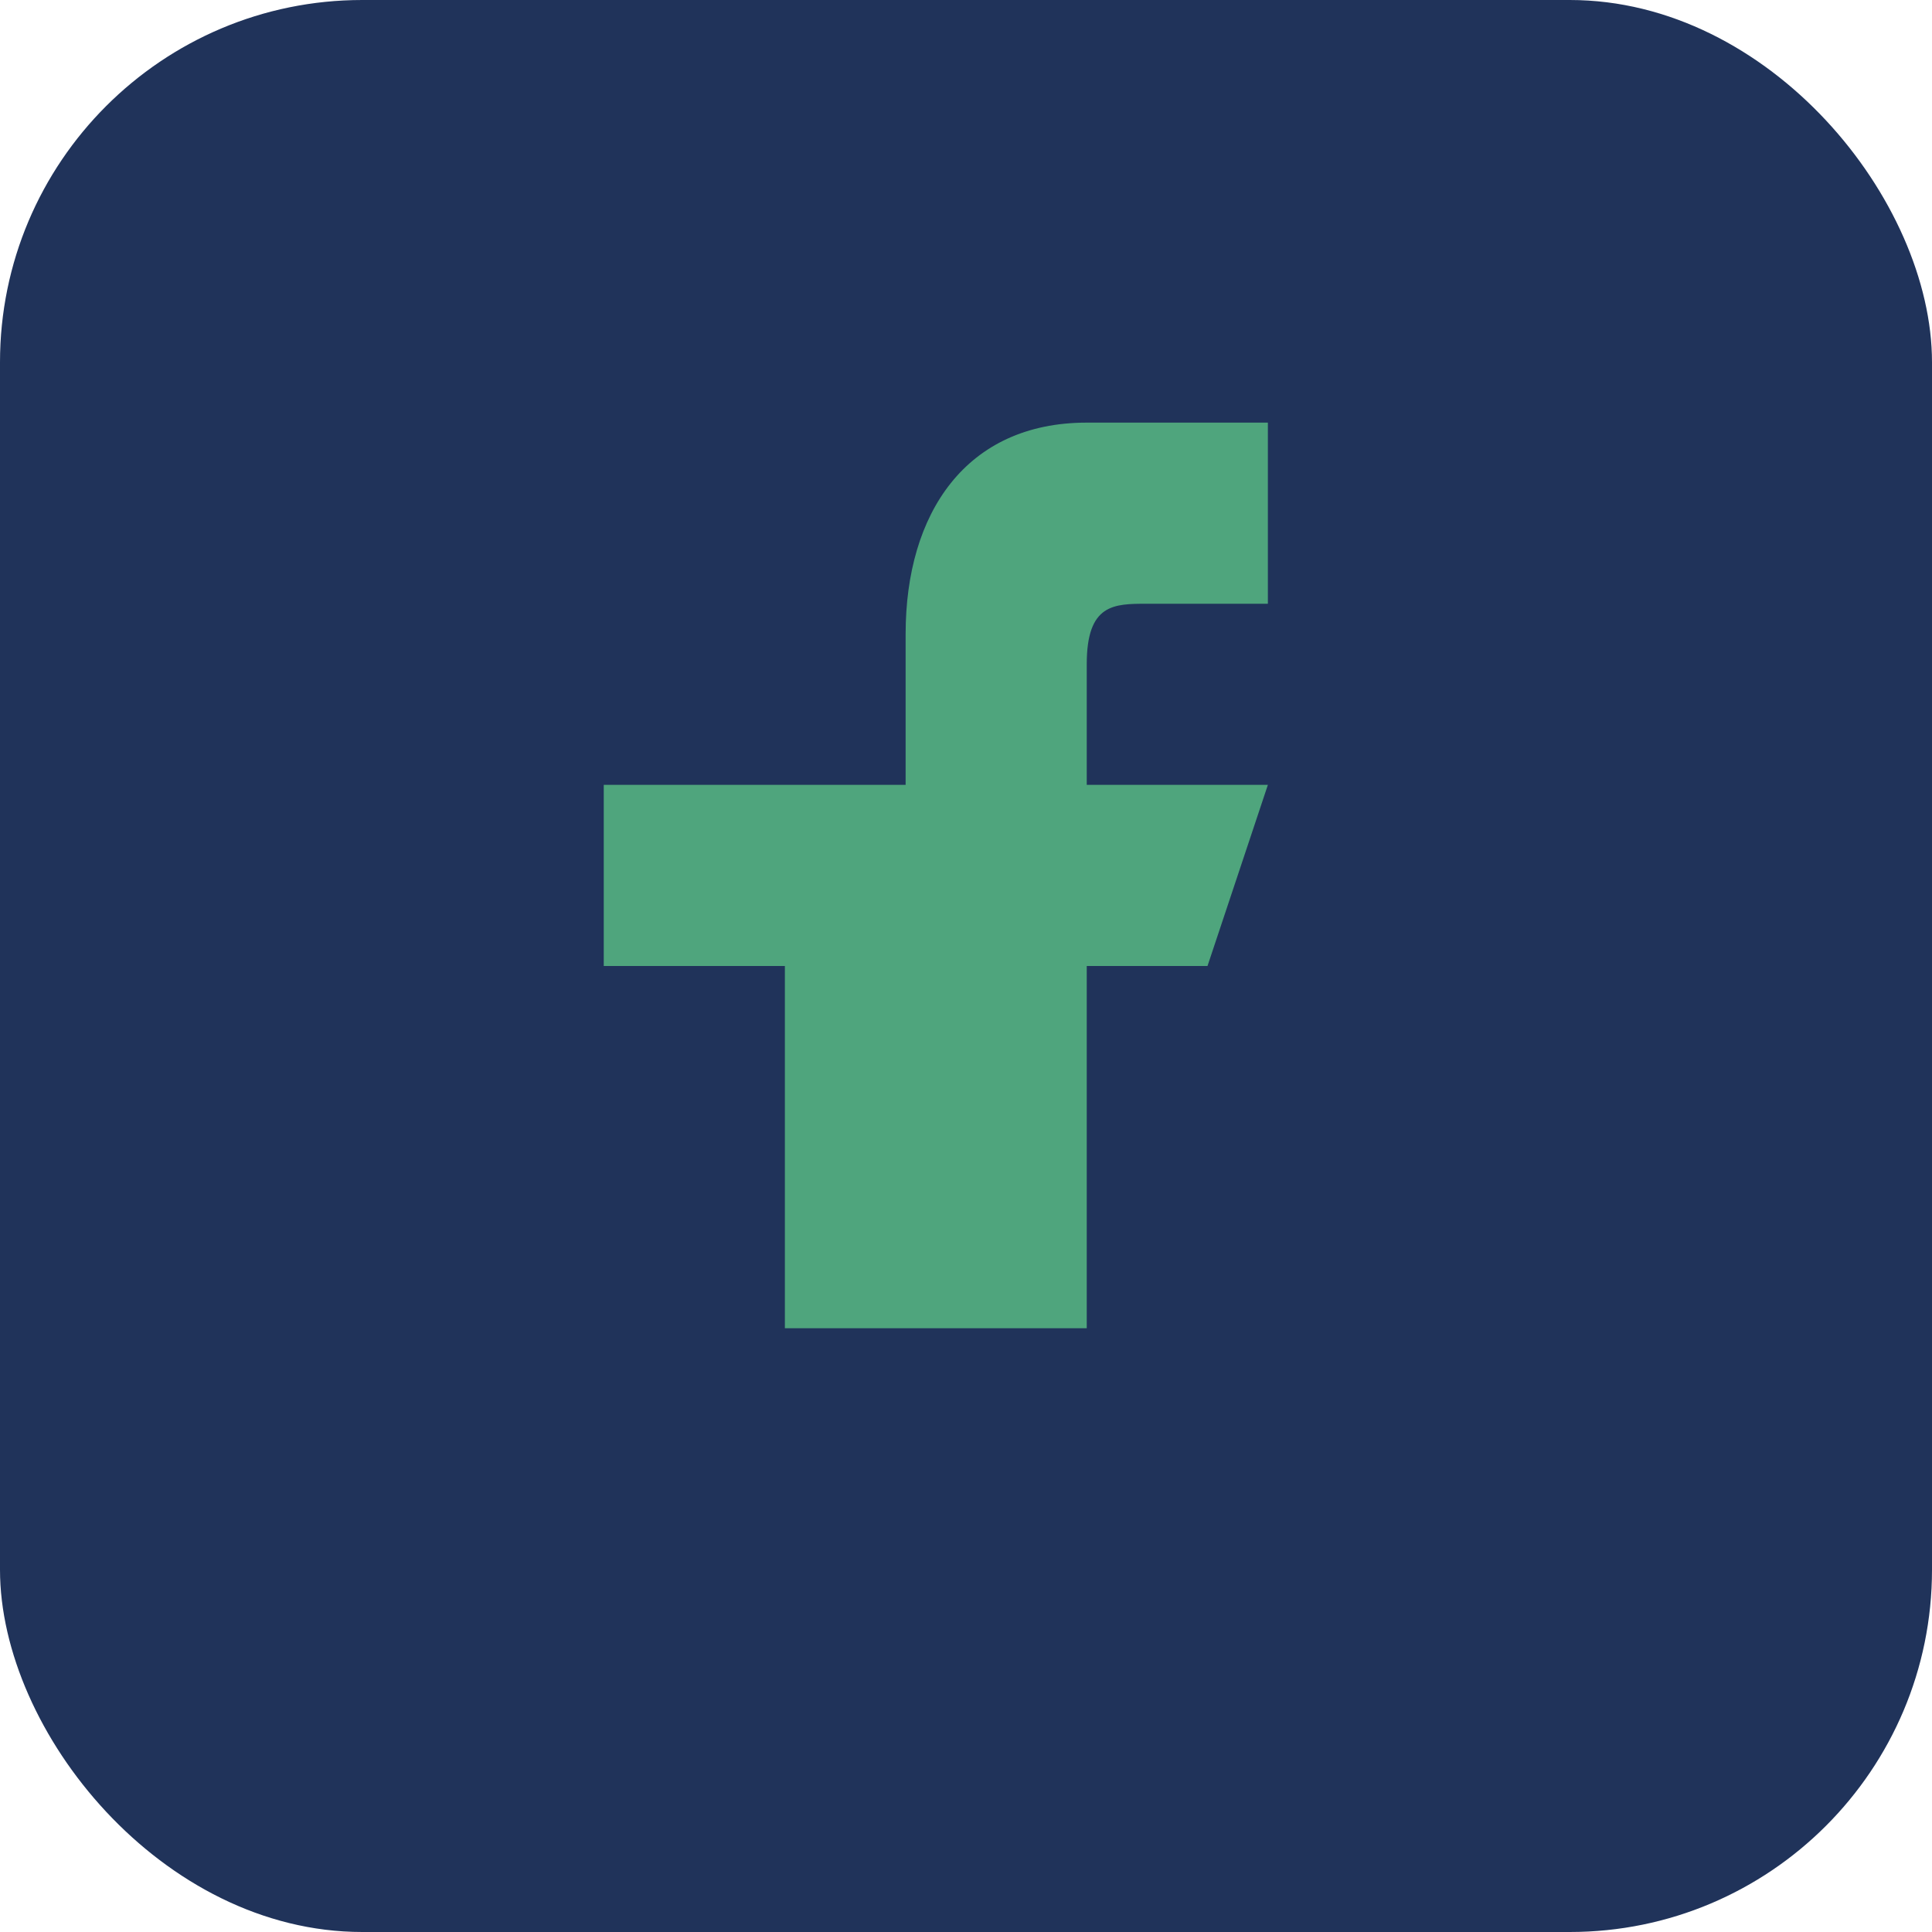 <?xml version="1.0" encoding="UTF-8"?>
<svg xmlns="http://www.w3.org/2000/svg" width="32" height="32" viewBox="0 0 32 32"><rect width="32" height="32" rx="6" fill="#20335a"/><path d="M18 22v-6h2l1-3h-3v-2c0-1 .45-1 1-1h2V7h-3c-2 0-3 1.5-3 3.5V13H10v3h3v6z" fill="#4fa57d"/></svg>